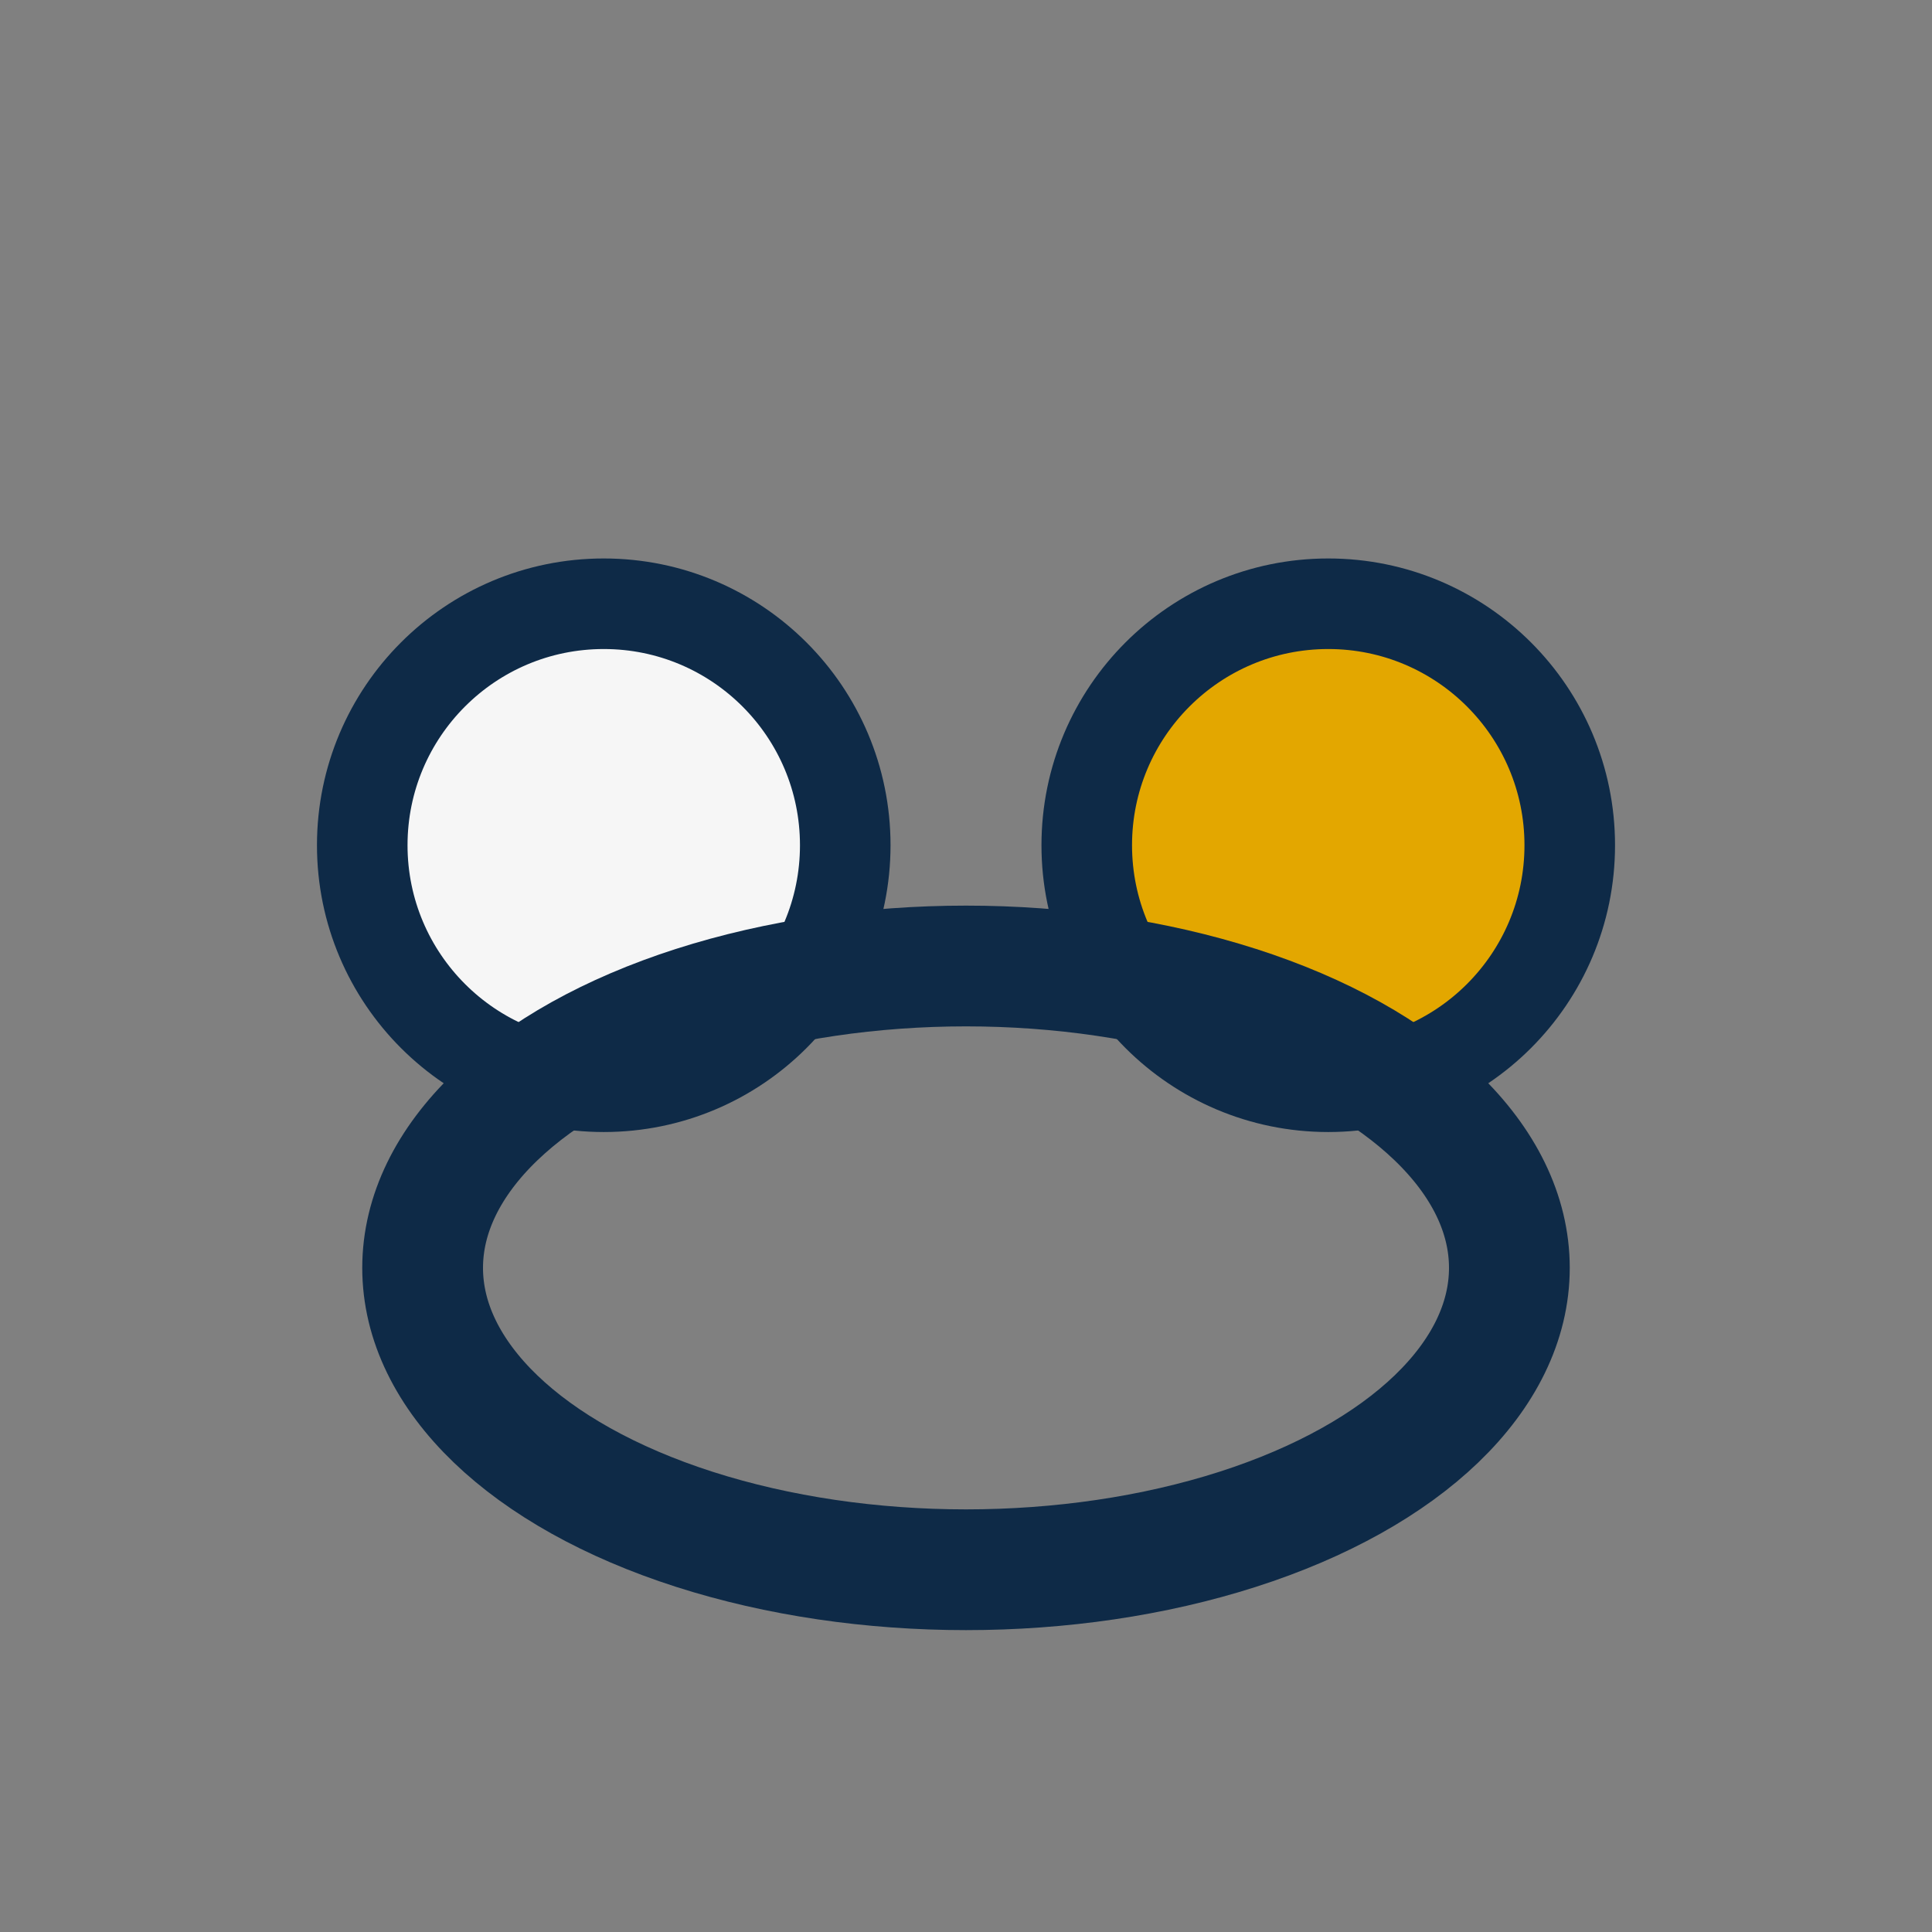 <?xml version="1.0" encoding="UTF-8"?>
<svg xmlns="http://www.w3.org/2000/svg" width="32" height="32" viewBox="0 0 32 32"><rect x="0" y="0" width="32" height="32" fill="#808080" stroke="none"/><circle cx="10" cy="14" r="4" fill="#F6F6F6" stroke="#0E2A47" stroke-width="1.5"/><circle cx="22" cy="14" r="4" fill="#E3A700" stroke="#0E2A47" stroke-width="1.5"/><ellipse cx="16" cy="21" rx="9" ry="5" fill="none" stroke="#0E2A47" stroke-width="2"/></svg>